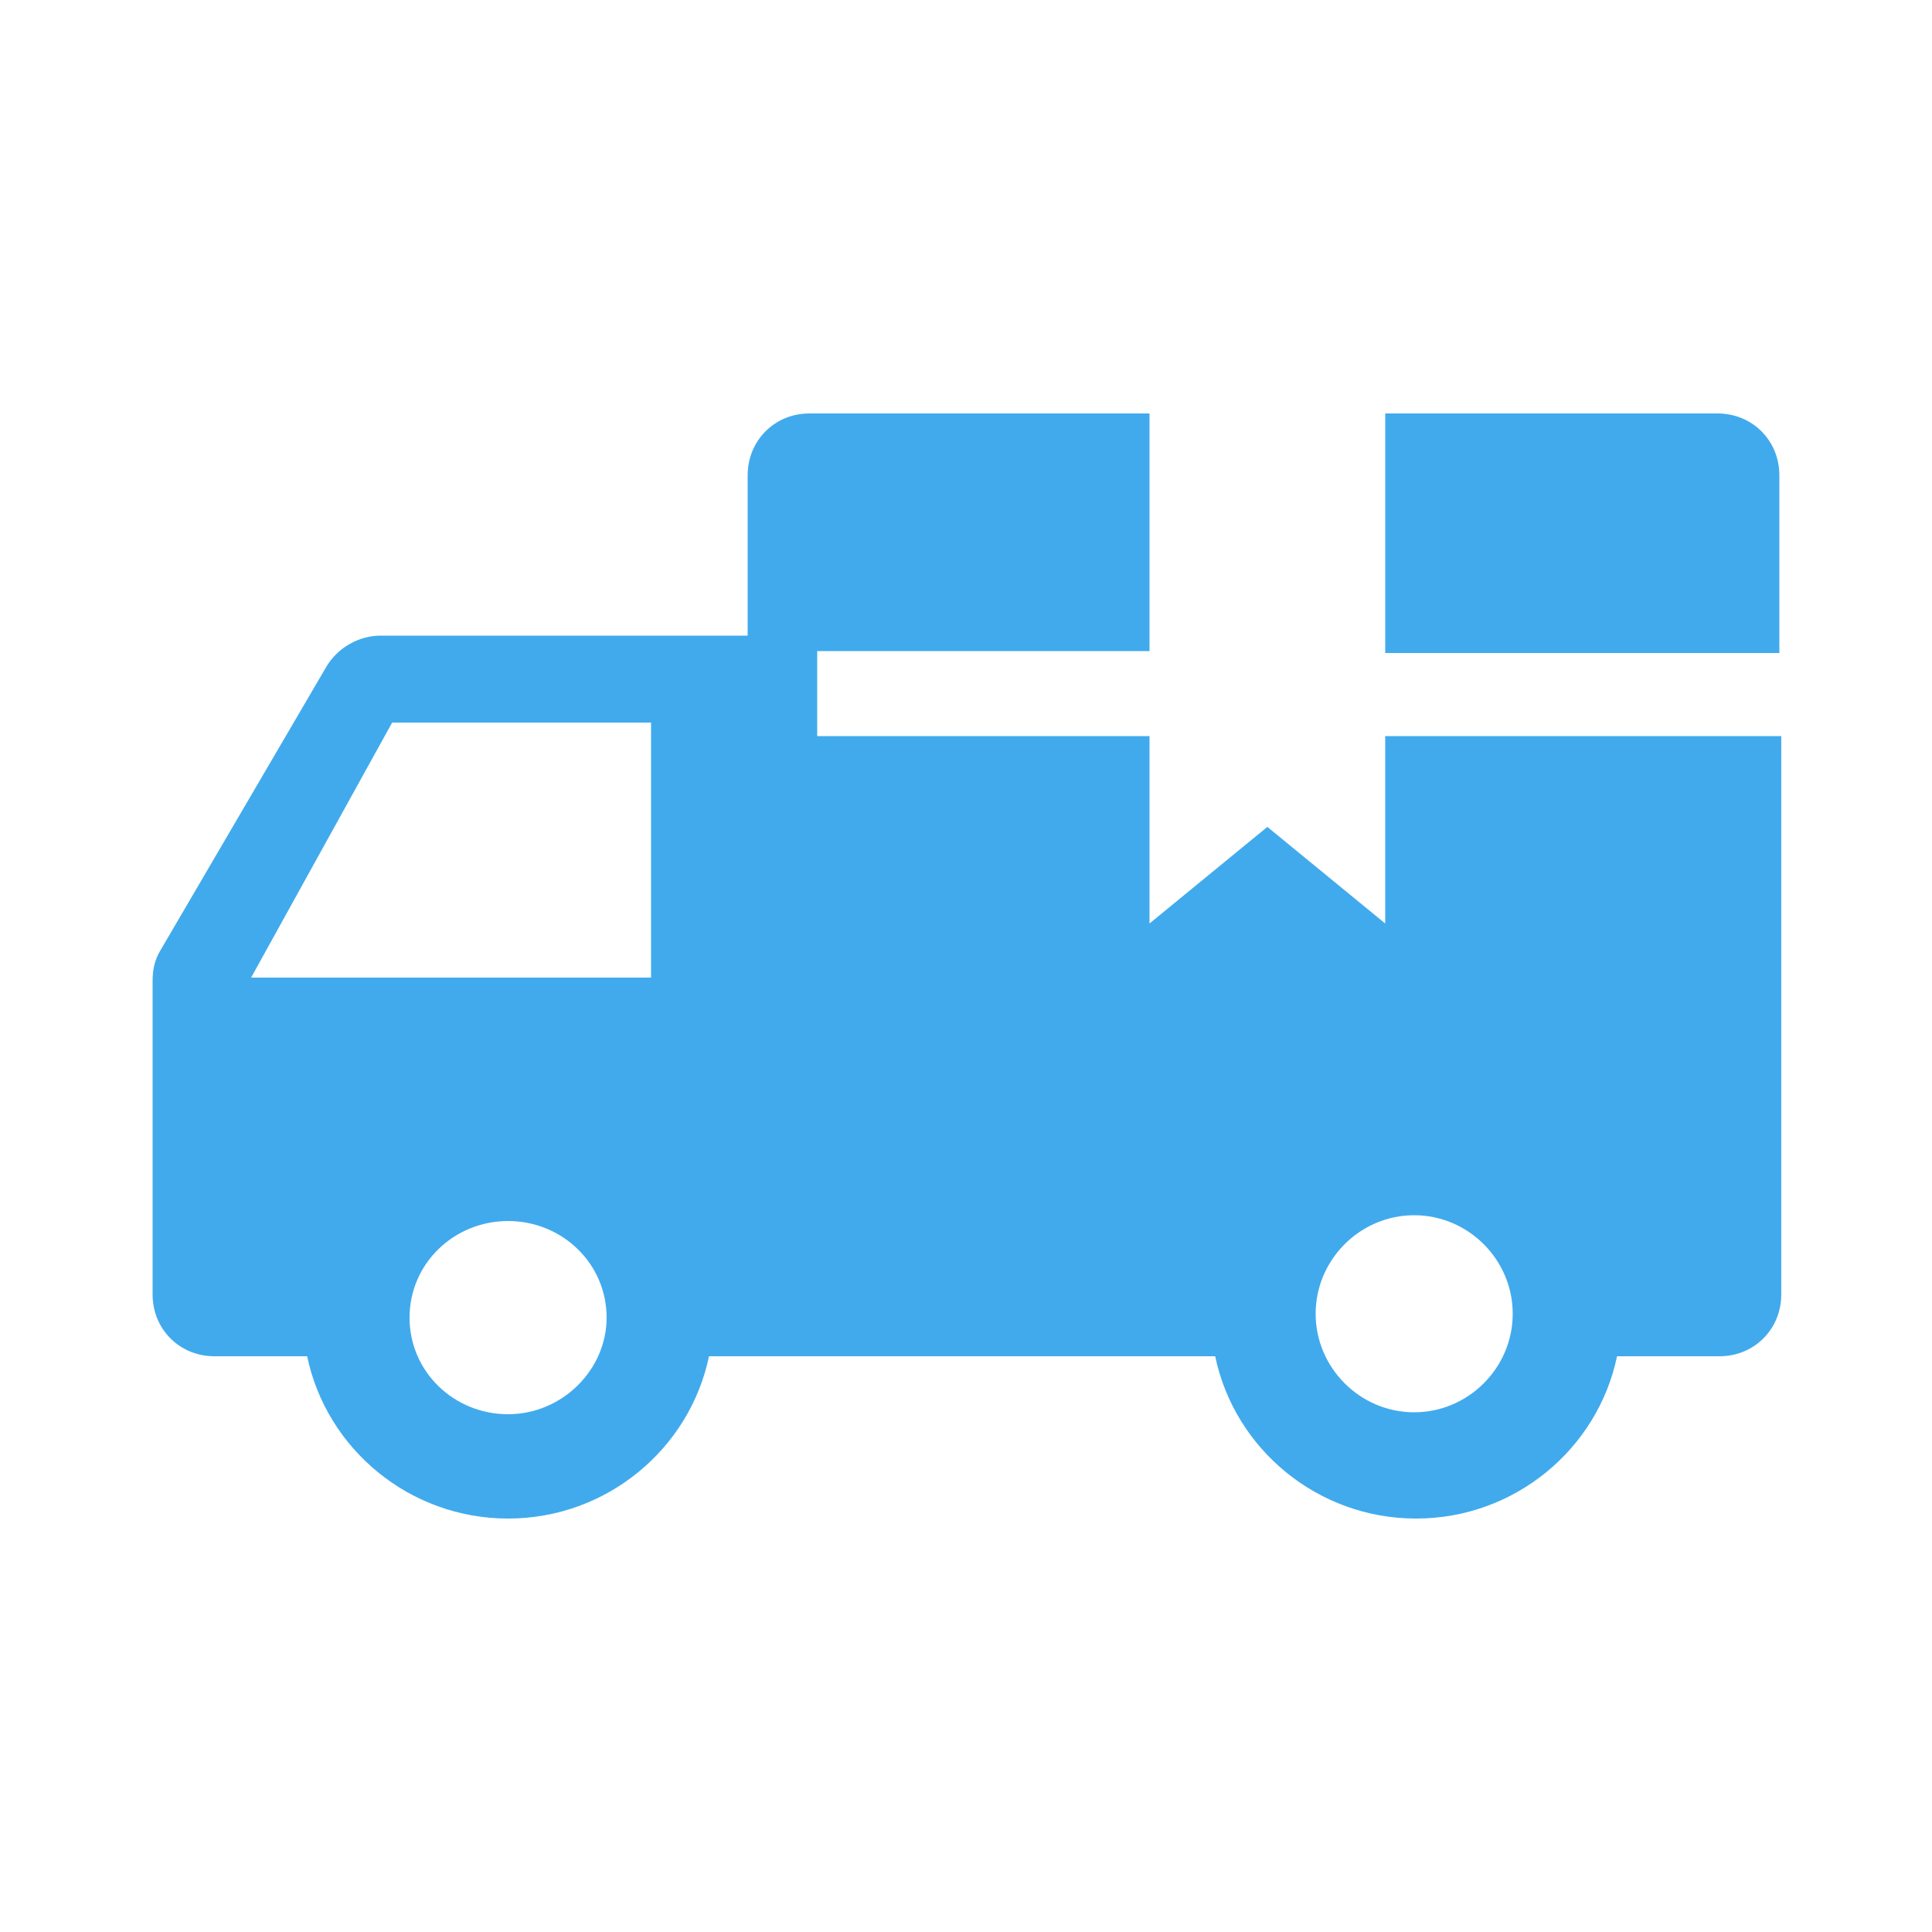 <?xml version="1.0" encoding="UTF-8"?> <svg xmlns="http://www.w3.org/2000/svg" width="100" height="100" viewBox="0 0 100 100" fill="none"><path d="M88.899 21.4H71.699V33.8H92.099V24.6C92.099 22.8 90.699 21.4 88.899 21.4Z" fill="#41AAED"></path><path d="M71.698 38.1V47.8L65.598 42.8L59.498 47.8V38.1H42.298V33.7H59.498V21.4H41.898C40.098 21.4 38.698 22.8 38.698 24.6V32.9H19.698C18.598 32.9 17.498 33.5 16.898 34.5L8.298 49.2C7.998 49.7 7.898 50.2 7.898 50.8V67C7.898 68.8 9.298 70.2 11.098 70.2H15.898C16.898 75 21.198 78.6 26.298 78.6C31.398 78.6 35.698 75 36.698 70.2H38.698H62.898C63.898 75 68.198 78.6 73.298 78.6C78.398 78.6 82.698 75 83.698 70.2H88.998C90.798 70.2 92.198 68.8 92.198 67V38.1H71.698ZM26.298 73.2C23.498 73.2 21.198 71 21.198 68.2C21.198 65.4 23.498 63.2 26.298 63.2C29.098 63.2 31.398 65.4 31.398 68.2C31.398 70.9 29.098 73.2 26.298 73.2ZM33.698 50.6H12.998L20.298 37.4H33.698V50.6ZM73.198 73.1C70.398 73.1 68.098 70.8 68.098 68C68.098 65.2 70.398 62.9 73.198 62.9C75.998 62.9 78.298 65.2 78.298 68C78.298 70.8 75.998 73.1 73.198 73.1Z" fill="#41AAED"></path></svg> 